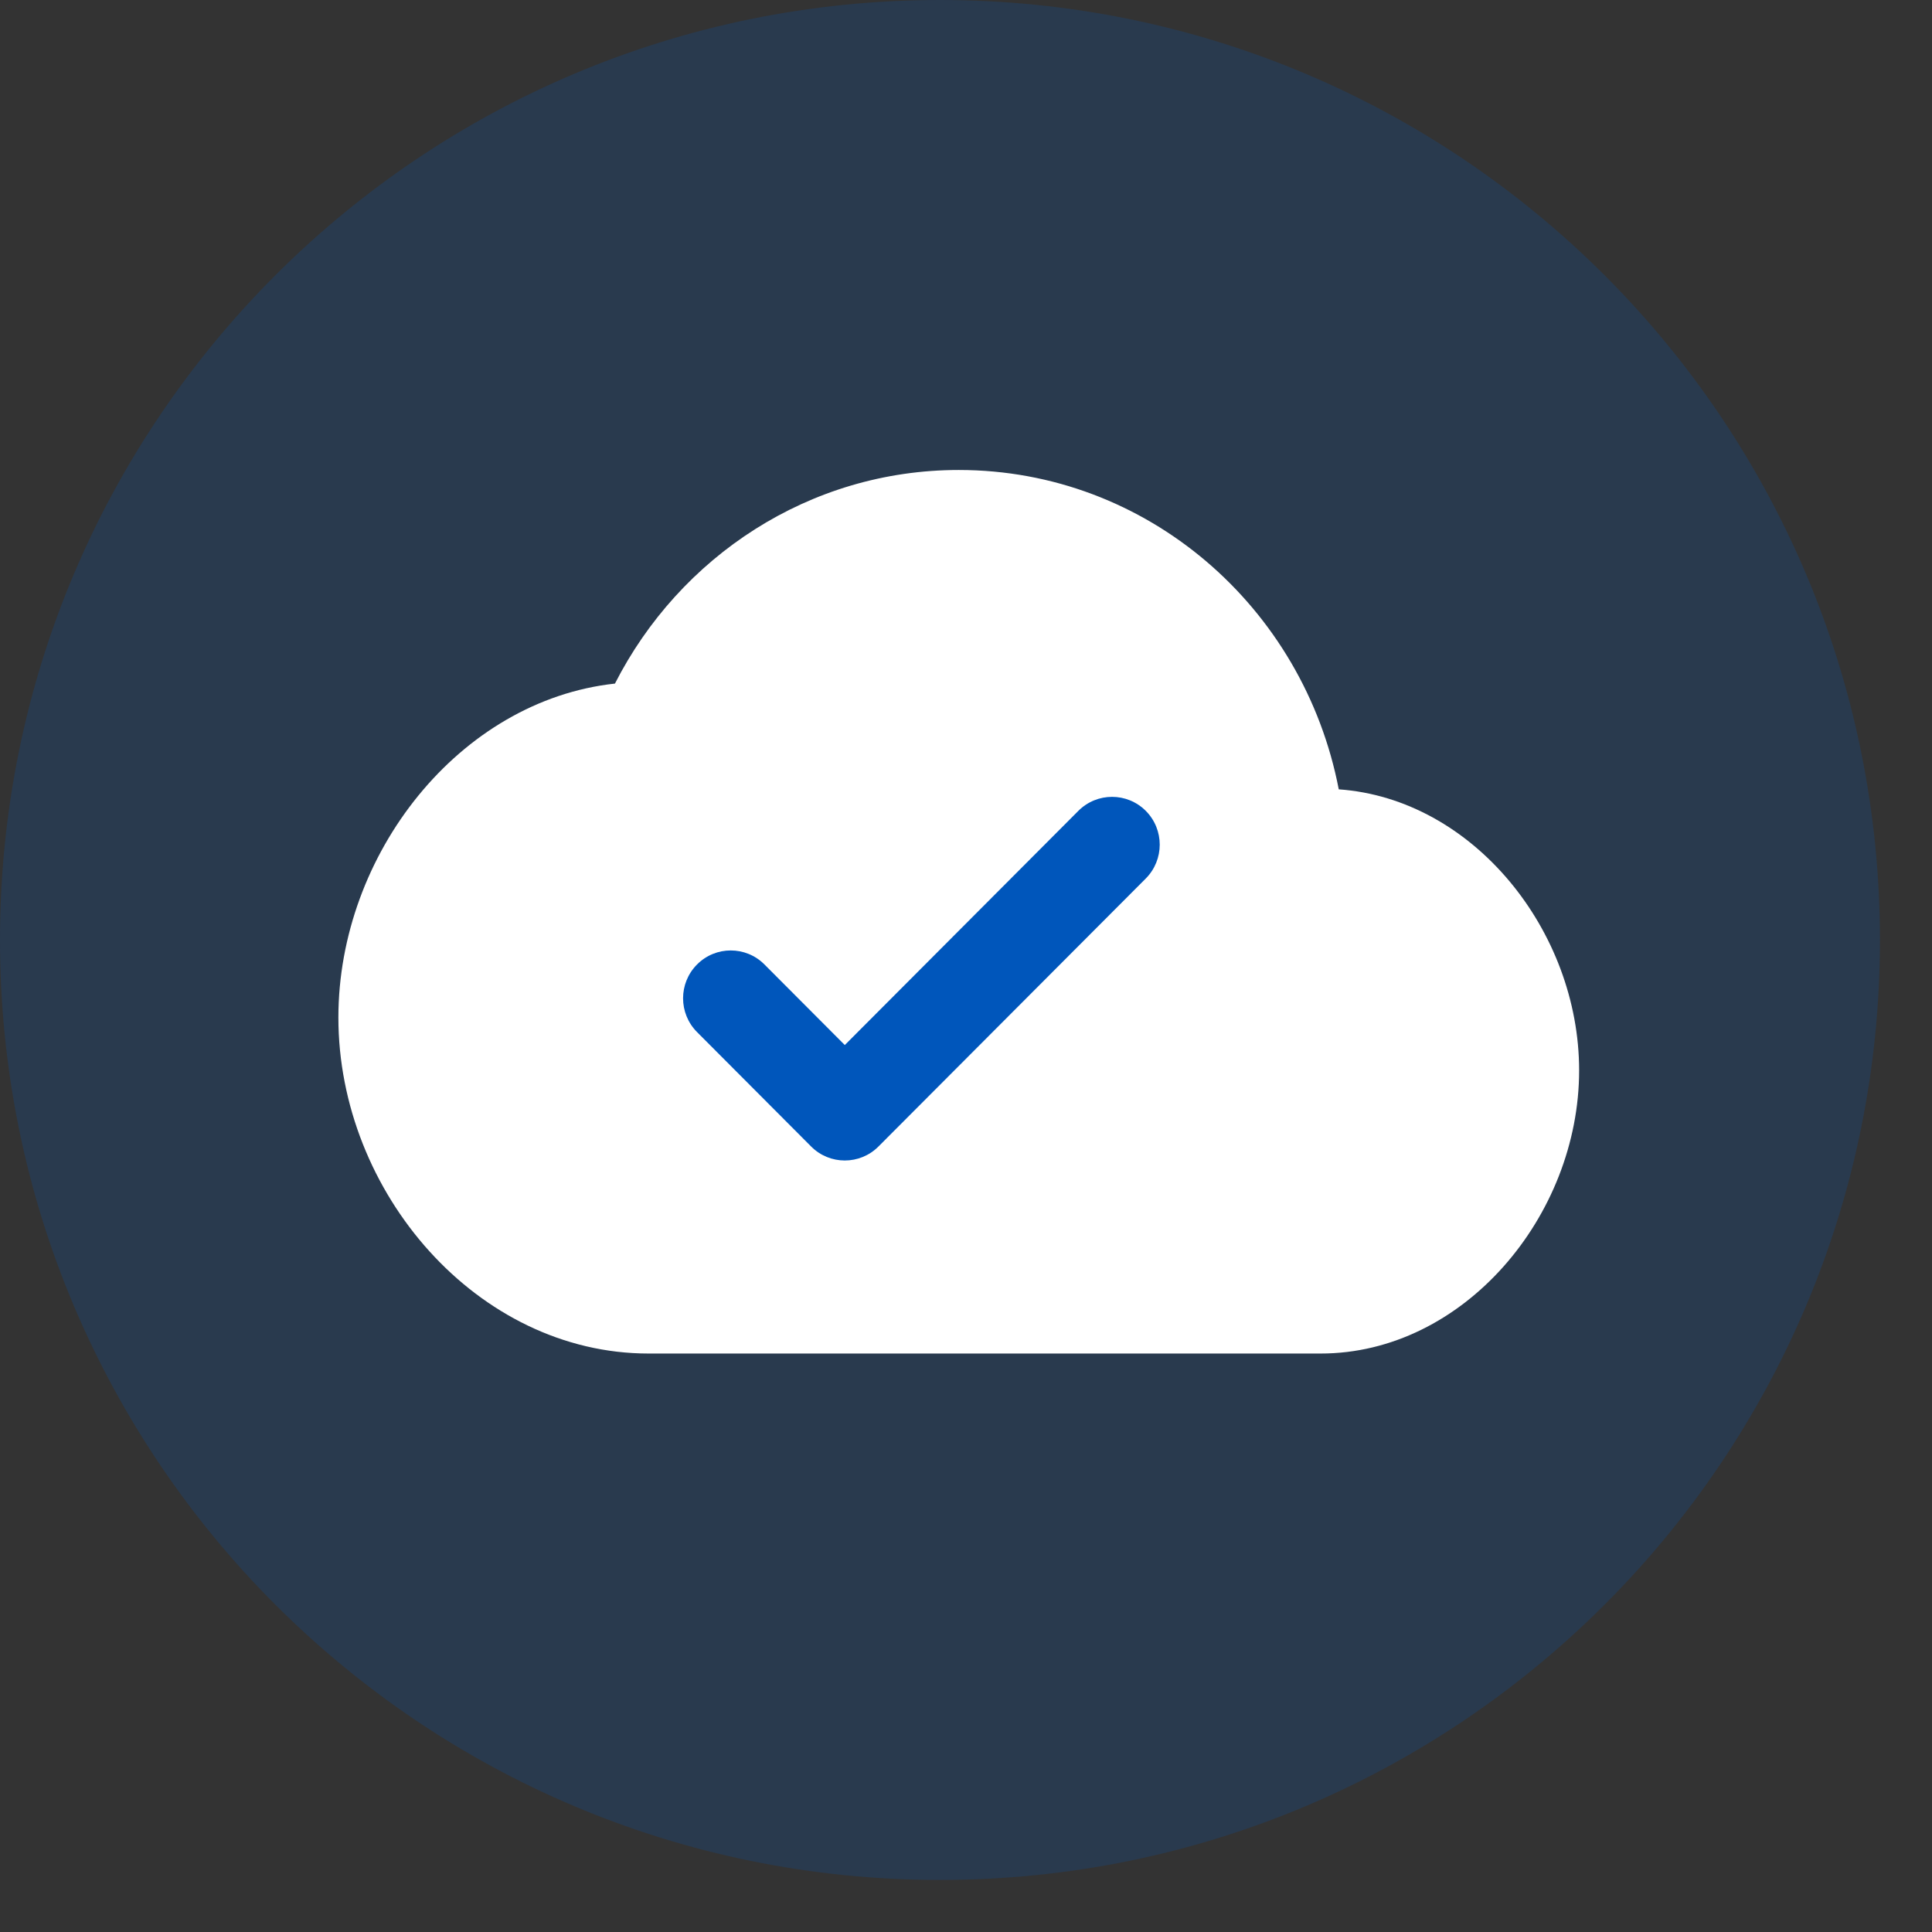 <svg width="34" height="34" viewBox="0 0 34 34" fill="none" xmlns="http://www.w3.org/2000/svg">
<rect x="0" y="0" width="34" height="34" fill="#333333" stroke="none"/>
<path opacity="0.2" d="M16.542 33.084C25.678 33.084 33.084 25.678 33.084 16.542C33.084 7.406 25.678 0 16.542 0C7.406 0 0 7.406 0 16.542C0 25.678 7.406 33.084 16.542 33.084Z" fill="#0056BB"/>
<path d="M23.56 13.891C22.941 10.681 20.184 8.271 16.873 8.271C14.243 8.271 11.96 9.797 10.822 12.03C8.084 12.328 5.955 15.031 5.955 17.907C5.955 20.986 8.402 23.82 11.414 23.82H23.241C25.752 23.82 27.79 21.405 27.79 18.837C27.79 16.381 25.925 14.058 23.56 13.891Z" fill="white"/>
<path d="M13.453 16.973C13.126 16.644 12.594 16.644 12.267 16.973C11.939 17.302 11.939 17.834 12.267 18.163L14.274 20.176C14.601 20.505 15.133 20.505 15.46 20.176L20.164 15.46C20.491 15.131 20.491 14.598 20.164 14.27C19.836 13.941 19.305 13.941 18.977 14.27L14.867 18.391L13.453 16.973Z" fill="#0056BB"/>
</svg>
